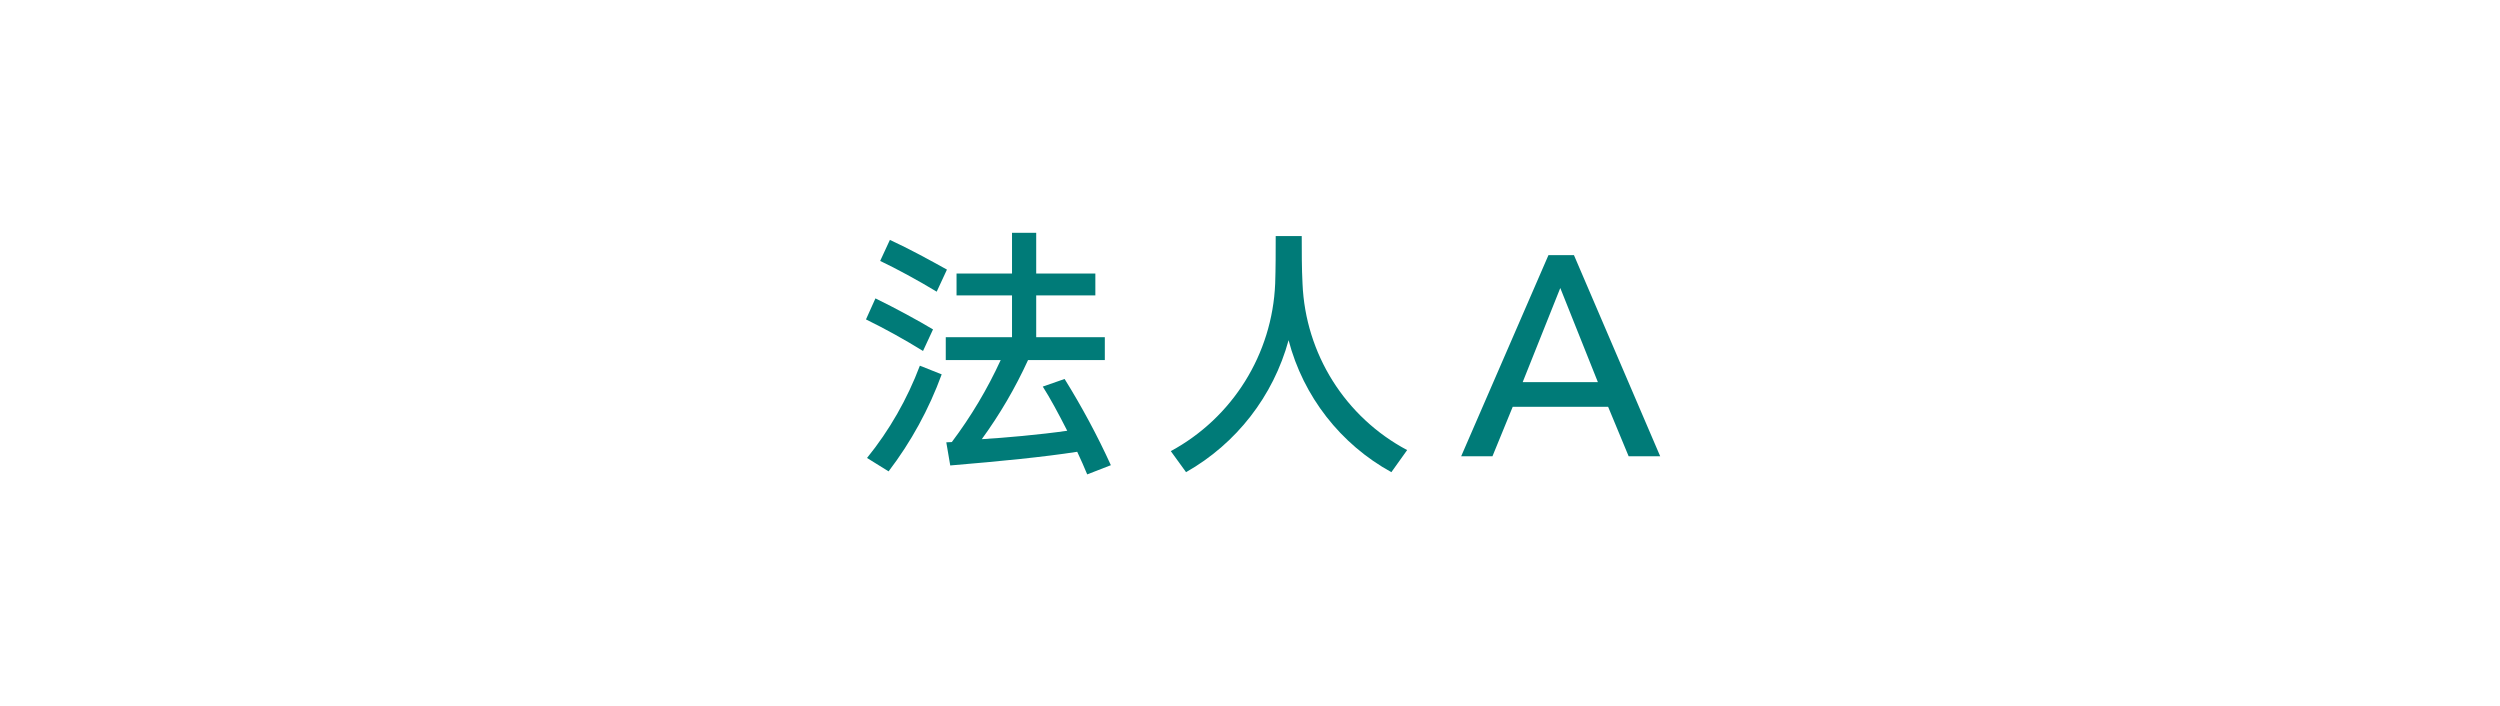 <?xml version="1.0" encoding="UTF-8"?> <svg xmlns="http://www.w3.org/2000/svg" id="_レイヤー_2" data-name="レイヤー_2" viewBox="0 0 190.19 53.71"><defs><style> .cls-1 { fill: #fff; } .cls-2 { fill: #007b78; } </style></defs><g id="_グループ_6" data-name="グループ_6"><g><rect id="_長方形_26" data-name="長方形_26" class="cls-1" width="190.19" height="53.71"></rect><path id="_パス_140" data-name="パス_140" class="cls-2" d="M70.22,26.7c-1.41-.87-2.85-1.67-4.34-2.4l.72-1.6c1.48.72,3.32,1.72,4.38,2.36l-.76,1.64ZM65.96,34.84c1.71-2.11,3.06-4.48,4.02-7.02l1.66.66c-.97,2.65-2.33,5.14-4.04,7.38l-1.64-1.02ZM71.26,22.19c-1.38-.84-3.08-1.76-4.3-2.34l.74-1.6c1.48.68,3.08,1.56,4.34,2.26l-.78,1.68ZM82.71,36.09c-.22-.54-.48-1.12-.76-1.72-2.58.4-5.84.72-9.66,1.04l-.3-1.76.42-.02c1.46-1.94,2.71-4.04,3.72-6.24h-4.18v-1.74h5.04v-3.18h-4.22v-1.66h4.22v-3.1h1.84v3.1h4.5v1.66h-4.5v3.18h5.22v1.74h-5.84c-.97,2.12-2.15,4.14-3.52,6.02,1.68-.1,4.42-.34,6.5-.64-.66-1.3-1.32-2.52-1.86-3.36l1.66-.58c1.31,2.11,2.49,4.3,3.52,6.56l-1.8.7Z"></path><path id="_パス_141" data-name="パス_141" class="cls-2" d="M107.05,34.24l-1.2,1.68c-3.87-2.13-6.7-5.76-7.82-10.04-1.16,4.25-3.97,7.87-7.8,10.04l-1.16-1.6c4.71-2.55,7.72-7.39,7.94-12.74.04-1.14.04-2.48.04-3.62h1.98c0,1.14,0,2.48.06,3.62.22,5.34,3.25,10.16,7.96,12.66"></path><path id="_パス_142" data-name="パス_142" class="cls-2" d="M119.74,19.41l6.56,15.3h-2.4l-1.56-3.76h-7.26l-1.54,3.76h-2.38l6.64-15.3h1.94ZM115.84,29.07h5.72l-2.86-7.16-2.86,7.16Z"></path></g></g></svg> 